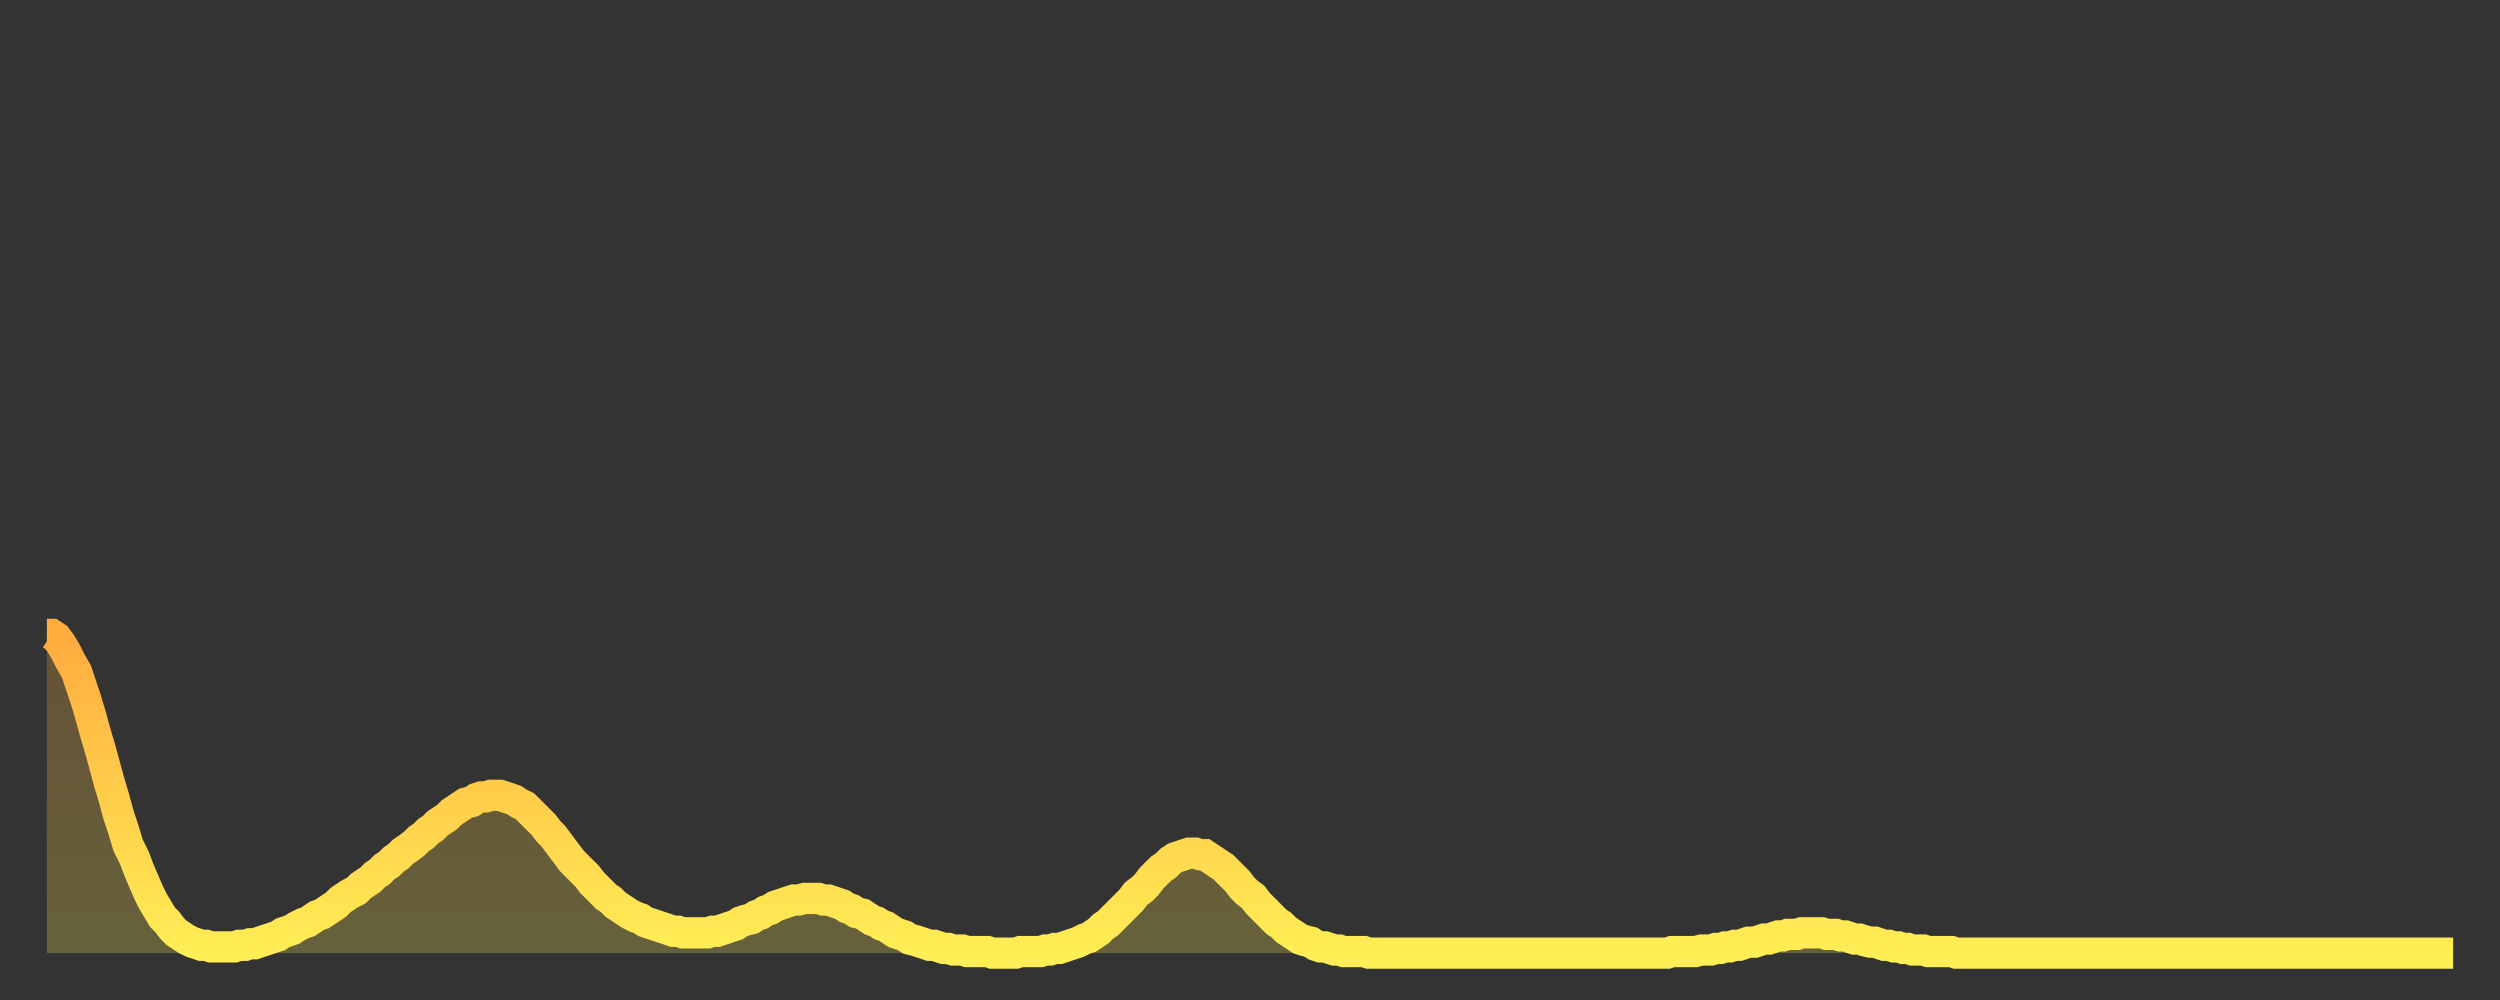 <?xml version="1.0" encoding="utf-8" ?>
<svg baseProfile="full" height="64" version="1.1" width="160" xmlns="http://www.w3.org/2000/svg" xmlns:ev="http://www.w3.org/2001/xml-events" xmlns:xlink="http://www.w3.org/1999/xlink"><rect width="100%" height="100%" fill="#333333" stroke="none"/><defs><linearGradient id="id89948" x1="0" x2="0" y1="0" y2="1"><stop offset="0%" stop-color="#ffac3f" /><stop offset="50%" stop-color="#ffcd4a" /><stop offset="100%" stop-color="#ffee55" /></linearGradient></defs><g transform="translate(3,3)"><g><path d="M 0.0 37.6 0.3 37.6 0.6 37.8 0.9 38.2 1.2 38.7 1.5 39.3 1.9 40.0 2.2 40.9 2.5 41.8 2.8 42.8 3.1 43.9 3.4 44.9 3.7 46.0 4.0 47.1 4.3 48.1 4.6 49.2 4.9 50.1 5.2 51.1 5.6 51.9 5.9 52.7 6.2 53.4 6.5 54.1 6.8 54.7 7.1 55.2 7.4 55.7 7.7 56.0 8.0 56.4 8.3 56.7 8.6 56.9 8.9 57.1 9.3 57.3 9.6 57.4 9.9 57.5 10.2 57.5 10.5 57.6 10.8 57.6 11.1 57.6 11.4 57.6 11.7 57.6 12.0 57.6 12.3 57.5 12.7 57.5 13.0 57.4 13.3 57.4 13.6 57.3 13.9 57.2 14.2 57.1 14.5 57.0 14.8 56.9 15.1 56.7 15.4 56.6 15.7 56.5 16.0 56.3 16.4 56.1 16.7 56.0 17.0 55.8 17.3 55.6 17.6 55.5 17.9 55.3 18.2 55.1 18.5 54.9 18.8 54.6 19.1 54.4 19.4 54.2 19.8 54.0 20.1 53.7 20.4 53.5 20.7 53.3 21.0 53.0 21.3 52.8 21.6 52.5 21.9 52.3 22.2 52.0 22.5 51.8 22.8 51.5 23.1 51.3 23.5 51.0 23.8 50.7 24.1 50.5 24.4 50.2 24.7 50.0 25.0 49.7 25.3 49.5 25.6 49.3 25.9 49.0 26.2 48.8 26.5 48.6 26.8 48.4 27.2 48.3 27.5 48.1 27.8 48.0 28.1 48.0 28.4 47.9 28.7 47.9 29.0 47.9 29.3 48.0 29.6 48.1 29.9 48.2 30.2 48.4 30.6 48.6 30.9 48.9 31.2 49.2 31.5 49.5 31.8 49.8 32.1 50.2 32.4 50.5 32.7 50.9 33.0 51.3 33.3 51.7 33.6 52.1 33.9 52.4 34.3 52.8 34.6 53.1 34.9 53.5 35.2 53.8 35.5 54.1 35.8 54.4 36.1 54.6 36.4 54.9 36.7 55.1 37.0 55.3 37.3 55.5 37.7 55.7 38.0 55.8 38.3 56.0 38.6 56.1 38.9 56.2 39.2 56.3 39.5 56.4 39.8 56.5 40.1 56.6 40.4 56.6 40.7 56.7 41.0 56.7 41.4 56.7 41.7 56.7 42.0 56.7 42.3 56.7 42.6 56.6 42.9 56.6 43.2 56.5 43.5 56.4 43.8 56.3 44.1 56.2 44.4 56.0 44.7 55.9 45.1 55.8 45.4 55.6 45.7 55.5 46.0 55.3 46.3 55.2 46.6 55.0 46.9 54.9 47.2 54.8 47.5 54.7 47.8 54.6 48.1 54.6 48.5 54.5 48.8 54.5 49.1 54.5 49.4 54.5 49.7 54.6 50.0 54.6 50.3 54.7 50.6 54.8 50.9 54.9 51.2 55.1 51.5 55.2 51.8 55.4 52.2 55.5 52.5 55.7 52.8 55.9 53.1 56.0 53.4 56.2 53.7 56.3 54.0 56.5 54.3 56.7 54.6 56.8 54.9 56.9 55.2 57.1 55.6 57.2 55.9 57.3 56.2 57.4 56.5 57.5 56.8 57.5 57.1 57.6 57.4 57.7 57.7 57.7 58.0 57.8 58.3 57.8 58.6 57.8 58.9 57.9 59.3 57.9 59.6 57.9 59.9 57.9 60.2 57.9 60.5 58.0 60.8 58.0 61.1 58.0 61.4 58.0 61.7 58.0 62.0 58.0 62.3 57.9 62.6 57.9 63.0 57.9 63.3 57.9 63.6 57.9 63.9 57.8 64.2 57.8 64.5 57.7 64.8 57.7 65.1 57.6 65.4 57.5 65.7 57.4 66.0 57.3 66.4 57.1 66.7 57.0 67.0 56.8 67.3 56.6 67.6 56.3 67.9 56.1 68.2 55.8 68.5 55.5 68.8 55.2 69.1 54.9 69.4 54.6 69.7 54.2 70.1 53.9 70.4 53.6 70.7 53.2 71.0 52.9 71.3 52.6 71.6 52.4 71.9 52.1 72.2 51.9 72.5 51.8 72.8 51.7 73.1 51.6 73.5 51.6 73.8 51.7 74.1 51.7 74.4 51.9 74.7 52.1 75.0 52.3 75.3 52.5 75.6 52.8 75.9 53.1 76.2 53.4 76.5 53.8 76.8 54.1 77.2 54.4 77.5 54.8 77.8 55.1 78.1 55.4 78.4 55.7 78.7 56.0 79.0 56.2 79.3 56.5 79.6 56.7 79.9 56.9 80.2 57.1 80.5 57.2 80.9 57.3 81.2 57.5 81.5 57.6 81.8 57.6 82.1 57.7 82.4 57.8 82.7 57.8 83.0 57.9 83.3 57.9 83.6 57.9 83.9 57.9 84.3 57.9 84.6 58.0 84.9 58.0 85.2 58.0 85.5 58.0 85.8 58.0 86.1 58.0 86.4 58.0 86.7 58.0 87.0 58.0 87.3 58.0 87.6 58.0 88.0 58.0 88.3 58.0 88.6 58.0 88.9 58.0 89.2 58.0 89.5 58.0 89.8 58.0 90.1 58.0 90.4 58.0 90.7 58.0 91.0 58.0 91.4 58.0 91.7 58.0 92.0 58.0 92.3 58.0 92.6 58.0 92.9 58.0 93.2 58.0 93.5 58.0 93.8 58.0 94.1 58.0 94.4 58.0 94.7 58.0 95.1 58.0 95.4 58.0 95.7 58.0 96.0 58.0 96.3 58.0 96.6 58.0 96.9 58.0 97.2 58.0 97.5 58.0 97.8 58.0 98.1 58.0 98.4 58.0 98.8 58.0 99.1 58.0 99.4 58.0 99.7 58.0 100.0 58.0 100.3 58.0 100.6 58.0 100.9 58.0 101.2 58.0 101.5 58.0 101.8 58.0 102.2 58.0 102.5 58.0 102.8 58.0 103.1 58.0 103.4 58.0 103.7 58.0 104.0 57.9 104.3 57.9 104.6 57.9 104.9 57.9 105.2 57.9 105.5 57.9 105.9 57.8 106.2 57.8 106.5 57.8 106.8 57.7 107.1 57.7 107.4 57.6 107.7 57.6 108.0 57.5 108.3 57.5 108.6 57.4 108.9 57.3 109.3 57.3 109.6 57.2 109.9 57.1 110.2 57.1 110.5 57.0 110.8 56.9 111.1 56.9 111.4 56.8 111.7 56.8 112.0 56.8 112.3 56.7 112.6 56.7 113.0 56.7 113.3 56.7 113.6 56.7 113.9 56.8 114.2 56.8 114.5 56.8 114.8 56.9 115.1 56.9 115.4 57.0 115.7 57.1 116.0 57.1 116.3 57.2 116.7 57.3 117.0 57.3 117.3 57.4 117.6 57.5 117.9 57.5 118.2 57.6 118.5 57.6 118.8 57.7 119.1 57.7 119.4 57.8 119.7 57.8 120.1 57.8 120.4 57.9 120.7 57.9 121.0 57.9 121.3 57.9 121.6 57.9 121.9 57.9 122.2 58.0 122.5 58.0 122.8 58.0 123.1 58.0 123.4 58.0 123.8 58.0 124.1 58.0 124.4 58.0 124.7 58.0 125.0 58.0 125.3 58.0 125.6 58.0 125.9 58.0 126.2 58.0 126.5 58.0 126.8 58.0 127.2 58.0 127.5 58.0 127.8 58.0 128.1 58.0 128.4 58.0 128.7 58.0 129.0 58.0 129.3 58.0 129.6 58.0 129.9 58.0 130.2 58.0 130.5 58.0 130.9 58.0 131.2 58.0 131.5 58.0 131.8 58.0 132.1 58.0 132.4 58.0 132.7 58.0 133.0 58.0 133.3 58.0 133.6 58.0 133.9 58.0 134.2 58.0 134.6 58.0 134.9 58.0 135.2 58.0 135.5 58.0 135.8 58.0 136.1 58.0 136.4 58.0 136.7 58.0 137.0 58.0 137.3 58.0 137.6 58.0 138.0 58.0 138.3 58.0 138.6 58.0 138.9 58.0 139.2 58.0 139.5 58.0 139.8 58.0 140.1 58.0 140.4 58.0 140.7 58.0 141.0 58.0 141.3 58.0 141.7 58.0 142.0 58.0 142.3 58.0 142.6 58.0 142.9 58.0 143.2 58.0 143.5 58.0 143.8 58.0 144.1 58.0 144.4 58.0 144.7 58.0 145.1 58.0 145.4 58.0 145.7 58.0 146.0 58.0 146.3 58.0 146.6 58.0 146.9 58.0 147.2 58.0 147.5 58.0 147.8 58.0 148.1 58.0 148.4 58.0 148.8 58.0 149.1 58.0 149.4 58.0 149.7 58.0 150.0 58.0 150.3 58.0 150.6 58.0 150.9 58.0 151.2 58.0 151.5 58.0 151.8 58.0 152.1 58.0 152.5 58.0 152.8 58.0 153.1 58.0 153.4 58.0 153.7 58.0 154.0 58.0" fill="none" id="graph-curve" opacity="1" stroke="url(#id89948)" stroke-width="2" /><path d="M 0 58 L 0.0 37.6 0.3 37.6 0.6 37.8 0.9 38.2 1.2 38.7 1.5 39.3 1.9 40.0 2.2 40.9 2.5 41.8 2.8 42.8 3.1 43.9 3.4 44.9 3.7 46.0 4.0 47.1 4.3 48.1 4.6 49.2 4.9 50.1 5.2 51.1 5.6 51.9 5.9 52.7 6.2 53.4 6.5 54.1 6.8 54.7 7.1 55.2 7.4 55.7 7.7 56.0 8.0 56.4 8.3 56.7 8.6 56.9 8.9 57.1 9.3 57.3 9.6 57.4 9.9 57.5 10.2 57.5 10.5 57.6 10.8 57.6 11.1 57.6 11.4 57.6 11.7 57.6 12.0 57.6 12.3 57.5 12.7 57.5 13.0 57.4 13.3 57.4 13.6 57.3 13.9 57.2 14.2 57.1 14.5 57.0 14.8 56.9 15.1 56.7 15.4 56.6 15.7 56.5 16.0 56.3 16.4 56.1 16.7 56.0 17.0 55.8 17.3 55.6 17.6 55.5 17.9 55.3 18.2 55.1 18.5 54.9 18.8 54.6 19.1 54.4 19.4 54.2 19.8 54.0 20.1 53.7 20.4 53.5 20.7 53.3 21.0 53.0 21.3 52.8 21.6 52.5 21.9 52.3 22.2 52.0 22.5 51.8 22.8 51.5 23.1 51.3 23.5 51.0 23.8 50.7 24.1 50.5 24.4 50.2 24.7 50.0 25.0 49.7 25.3 49.5 25.6 49.3 25.9 49.0 26.2 48.8 26.5 48.6 26.8 48.4 27.2 48.3 27.5 48.1 27.8 48.0 28.1 48.0 28.4 47.9 28.7 47.9 29.0 47.9 29.3 48.0 29.6 48.1 29.9 48.2 30.2 48.4 30.6 48.6 30.9 48.9 31.2 49.2 31.5 49.5 31.8 49.8 32.1 50.2 32.4 50.5 32.7 50.9 33.0 51.3 33.3 51.7 33.6 52.1 33.9 52.4 34.3 52.8 34.6 53.1 34.9 53.5 35.2 53.8 35.5 54.1 35.8 54.4 36.1 54.6 36.4 54.9 36.7 55.1 37.0 55.3 37.3 55.5 37.7 55.7 38.0 55.8 38.3 56.0 38.6 56.1 38.9 56.2 39.2 56.3 39.5 56.4 39.8 56.5 40.1 56.6 40.4 56.6 40.7 56.7 41.0 56.7 41.4 56.7 41.7 56.7 42.0 56.7 42.3 56.7 42.6 56.6 42.9 56.6 43.2 56.5 43.5 56.4 43.8 56.3 44.1 56.2 44.4 56.0 44.7 55.9 45.1 55.8 45.4 55.6 45.7 55.5 46.0 55.3 46.3 55.2 46.6 55.0 46.9 54.9 47.2 54.8 47.5 54.7 47.8 54.6 48.1 54.6 48.5 54.5 48.8 54.5 49.1 54.5 49.4 54.5 49.7 54.6 50.0 54.6 50.3 54.7 50.6 54.8 50.9 54.9 51.2 55.1 51.5 55.2 51.8 55.4 52.2 55.5 52.5 55.7 52.8 55.9 53.1 56.0 53.4 56.2 53.7 56.3 54.0 56.5 54.3 56.7 54.6 56.8 54.9 56.9 55.2 57.1 55.6 57.2 55.9 57.3 56.2 57.4 56.5 57.5 56.8 57.5 57.1 57.6 57.4 57.7 57.7 57.7 58.0 57.8 58.3 57.8 58.6 57.8 58.9 57.9 59.3 57.9 59.6 57.9 59.9 57.9 60.2 57.9 60.5 58.0 60.8 58.0 61.1 58.0 61.4 58.0 61.7 58.0 62.0 58.0 62.3 57.9 62.6 57.9 63.0 57.9 63.3 57.9 63.6 57.9 63.9 57.8 64.2 57.8 64.5 57.7 64.8 57.7 65.1 57.6 65.4 57.5 65.7 57.4 66.0 57.3 66.4 57.1 66.7 57.0 67.0 56.8 67.3 56.6 67.6 56.3 67.9 56.1 68.2 55.8 68.5 55.5 68.8 55.2 69.1 54.9 69.4 54.6 69.7 54.2 70.1 53.9 70.4 53.6 70.7 53.2 71.0 52.9 71.3 52.6 71.6 52.4 71.9 52.1 72.2 51.9 72.5 51.8 72.8 51.7 73.1 51.6 73.5 51.6 73.8 51.7 74.1 51.7 74.4 51.9 74.7 52.1 75.0 52.3 75.3 52.5 75.6 52.8 75.9 53.1 76.2 53.4 76.5 53.8 76.8 54.1 77.2 54.4 77.5 54.8 77.8 55.1 78.1 55.4 78.4 55.7 78.7 56.0 79.0 56.2 79.3 56.5 79.6 56.7 79.9 56.9 80.2 57.1 80.5 57.2 80.9 57.3 81.2 57.5 81.5 57.6 81.8 57.6 82.1 57.7 82.4 57.8 82.7 57.8 83.0 57.9 83.3 57.9 83.6 57.9 83.9 57.9 84.3 57.9 84.6 58.0 84.9 58.0 85.2 58.0 85.5 58.0 85.8 58.0 86.1 58.0 86.4 58.0 86.7 58.0 87.0 58.0 87.3 58.0 87.6 58.0 88.0 58.0 88.3 58.0 88.6 58.0 88.9 58.0 89.2 58.0 89.5 58.0 89.8 58.0 90.1 58.0 90.4 58.0 90.7 58.0 91.0 58.0 91.4 58.0 91.7 58.0 92.0 58.0 92.3 58.0 92.6 58.0 92.9 58.0 93.2 58.0 93.5 58.0 93.8 58.0 94.1 58.0 94.4 58.0 94.7 58.0 95.1 58.0 95.4 58.0 95.7 58.0 96.0 58.0 96.3 58.0 96.6 58.0 96.9 58.0 97.2 58.0 97.5 58.0 97.8 58.0 98.1 58.0 98.4 58.0 98.8 58.0 99.1 58.0 99.4 58.0 99.7 58.0 100.0 58.0 100.3 58.0 100.6 58.0 100.9 58.0 101.2 58.0 101.5 58.0 101.8 58.0 102.2 58.0 102.5 58.0 102.8 58.0 103.1 58.0 103.4 58.0 103.7 58.0 104.0 57.9 104.3 57.9 104.6 57.9 104.9 57.9 105.2 57.9 105.5 57.9 105.9 57.8 106.2 57.8 106.5 57.8 106.8 57.7 107.1 57.7 107.4 57.6 107.7 57.6 108.0 57.5 108.3 57.5 108.6 57.4 108.9 57.3 109.3 57.3 109.6 57.2 109.9 57.1 110.2 57.1 110.5 57.0 110.8 56.9 111.1 56.9 111.4 56.8 111.7 56.8 112.0 56.8 112.3 56.7 112.6 56.7 113.0 56.7 113.3 56.7 113.6 56.7 113.9 56.8 114.2 56.8 114.5 56.8 114.8 56.9 115.1 56.9 115.4 57.0 115.7 57.1 116.0 57.1 116.3 57.2 116.7 57.3 117.0 57.3 117.3 57.4 117.6 57.5 117.9 57.5 118.2 57.6 118.5 57.6 118.8 57.7 119.1 57.7 119.4 57.8 119.7 57.8 120.1 57.8 120.4 57.9 120.7 57.9 121.0 57.9 121.3 57.9 121.6 57.9 121.9 57.9 122.2 58.0 122.5 58.0 122.8 58.0 123.1 58.0 123.4 58.0 123.8 58.0 124.1 58.0 124.4 58.0 124.7 58.0 125.0 58.0 125.3 58.0 125.6 58.0 125.9 58.0 126.2 58.0 126.5 58.0 126.8 58.0 127.2 58.0 127.5 58.0 127.8 58.0 128.1 58.0 128.4 58.0 128.7 58.0 129.0 58.0 129.3 58.0 129.6 58.0 129.9 58.0 130.2 58.0 130.5 58.0 130.9 58.0 131.2 58.0 131.5 58.0 131.8 58.0 132.1 58.0 132.4 58.0 132.7 58.0 133.0 58.0 133.3 58.0 133.6 58.0 133.9 58.0 134.2 58.0 134.6 58.0 134.9 58.0 135.2 58.0 135.5 58.0 135.8 58.0 136.1 58.0 136.4 58.0 136.7 58.0 137.0 58.0 137.3 58.0 137.6 58.0 138.0 58.0 138.3 58.0 138.6 58.0 138.9 58.0 139.2 58.0 139.5 58.0 139.8 58.0 140.1 58.0 140.4 58.0 140.7 58.0 141.0 58.0 141.3 58.0 141.7 58.0 142.0 58.0 142.3 58.0 142.6 58.0 142.9 58.0 143.2 58.0 143.5 58.0 143.8 58.0 144.1 58.0 144.4 58.0 144.7 58.0 145.1 58.0 145.4 58.0 145.7 58.0 146.0 58.0 146.3 58.0 146.6 58.0 146.9 58.0 147.2 58.0 147.5 58.0 147.8 58.0 148.1 58.0 148.4 58.0 148.8 58.0 149.1 58.0 149.4 58.0 149.7 58.0 150.0 58.0 150.3 58.0 150.6 58.0 150.9 58.0 151.2 58.0 151.5 58.0 151.8 58.0 152.1 58.0 152.5 58.0 152.8 58.0 153.1 58.0 153.4 58.0 153.7 58.0 154.0 58.0 154 58" fill="url(#id89948)" fill-opacity=".25" id="graph-shadow" /></g></g></svg>